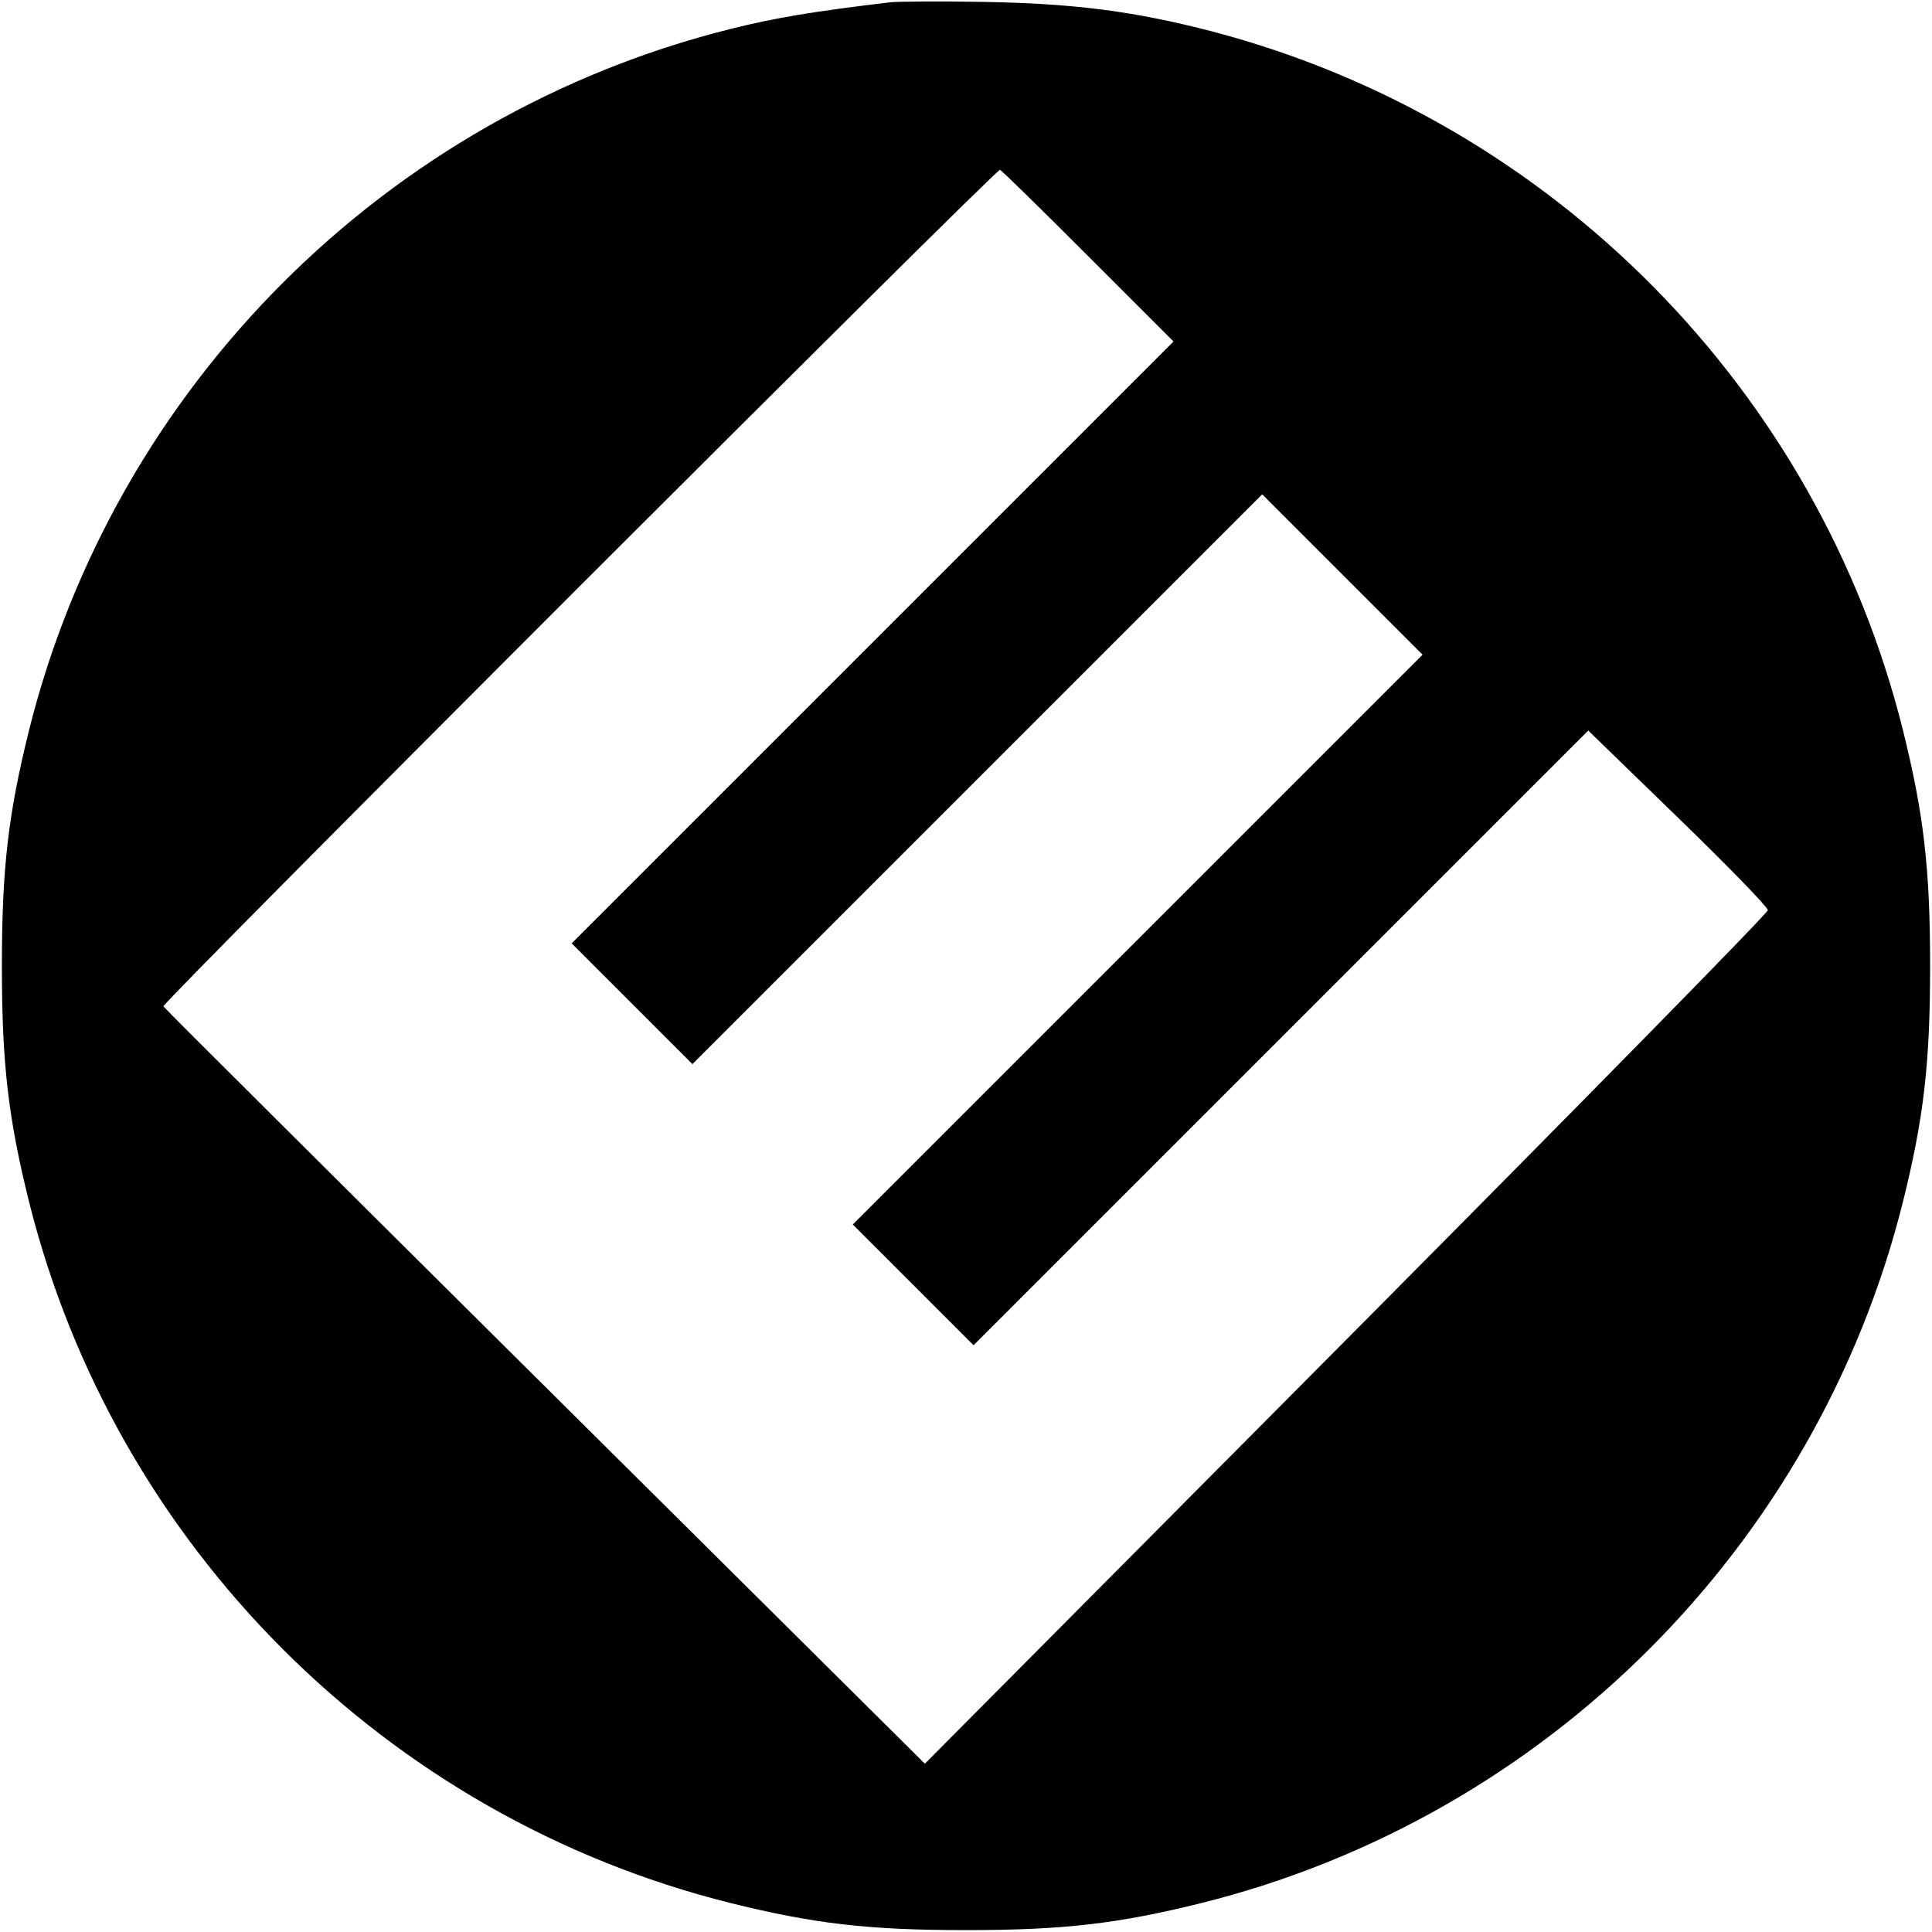 <?xml version="1.0" standalone="no"?>
<!DOCTYPE svg PUBLIC "-//W3C//DTD SVG 20010904//EN"
 "http://www.w3.org/TR/2001/REC-SVG-20010904/DTD/svg10.dtd">
<svg version="1.0" xmlns="http://www.w3.org/2000/svg"
 width="512pt" height="512pt" viewBox="0 0 512 512"
 preserveAspectRatio="xMidYMid meet">
<g transform="translate(0,512) scale(0.1,-0.1)"
fill="#000000" stroke="none">
<path d="M2360 5114 c-202 -24 -306 -41 -425 -71 -912 -228 -1630 -946 -1858
-1858 -55 -222 -72 -365 -72 -625 0 -260 17 -403 72 -625 228 -912 946 -1630
1858 -1858 222 -55 365 -72 625 -72 260 0 403 17 625 72 912 228 1630 946
1858 1858 55 222 72 365 72 625 0 260 -17 403 -72 625 -225 902 -929 1614
-1828 1851 -207 54 -368 75 -610 79 -115 2 -226 1 -245 -1z m522 -671 l228
-228 -797 -797 -798 -798 160 -160 160 -160 755 755 755 755 212 -212 213
-213 -755 -755 -755 -755 160 -160 160 -160 814 814 815 815 238 -231 c131
-127 238 -237 238 -245 0 -8 -503 -520 -1117 -1138 l-1117 -1124 -1006 999
c-553 549 -1009 1003 -1012 1008 -5 9 2202 2215 2217 2217 3 0 107 -102 232
-227z"/>
</g>
</svg>
